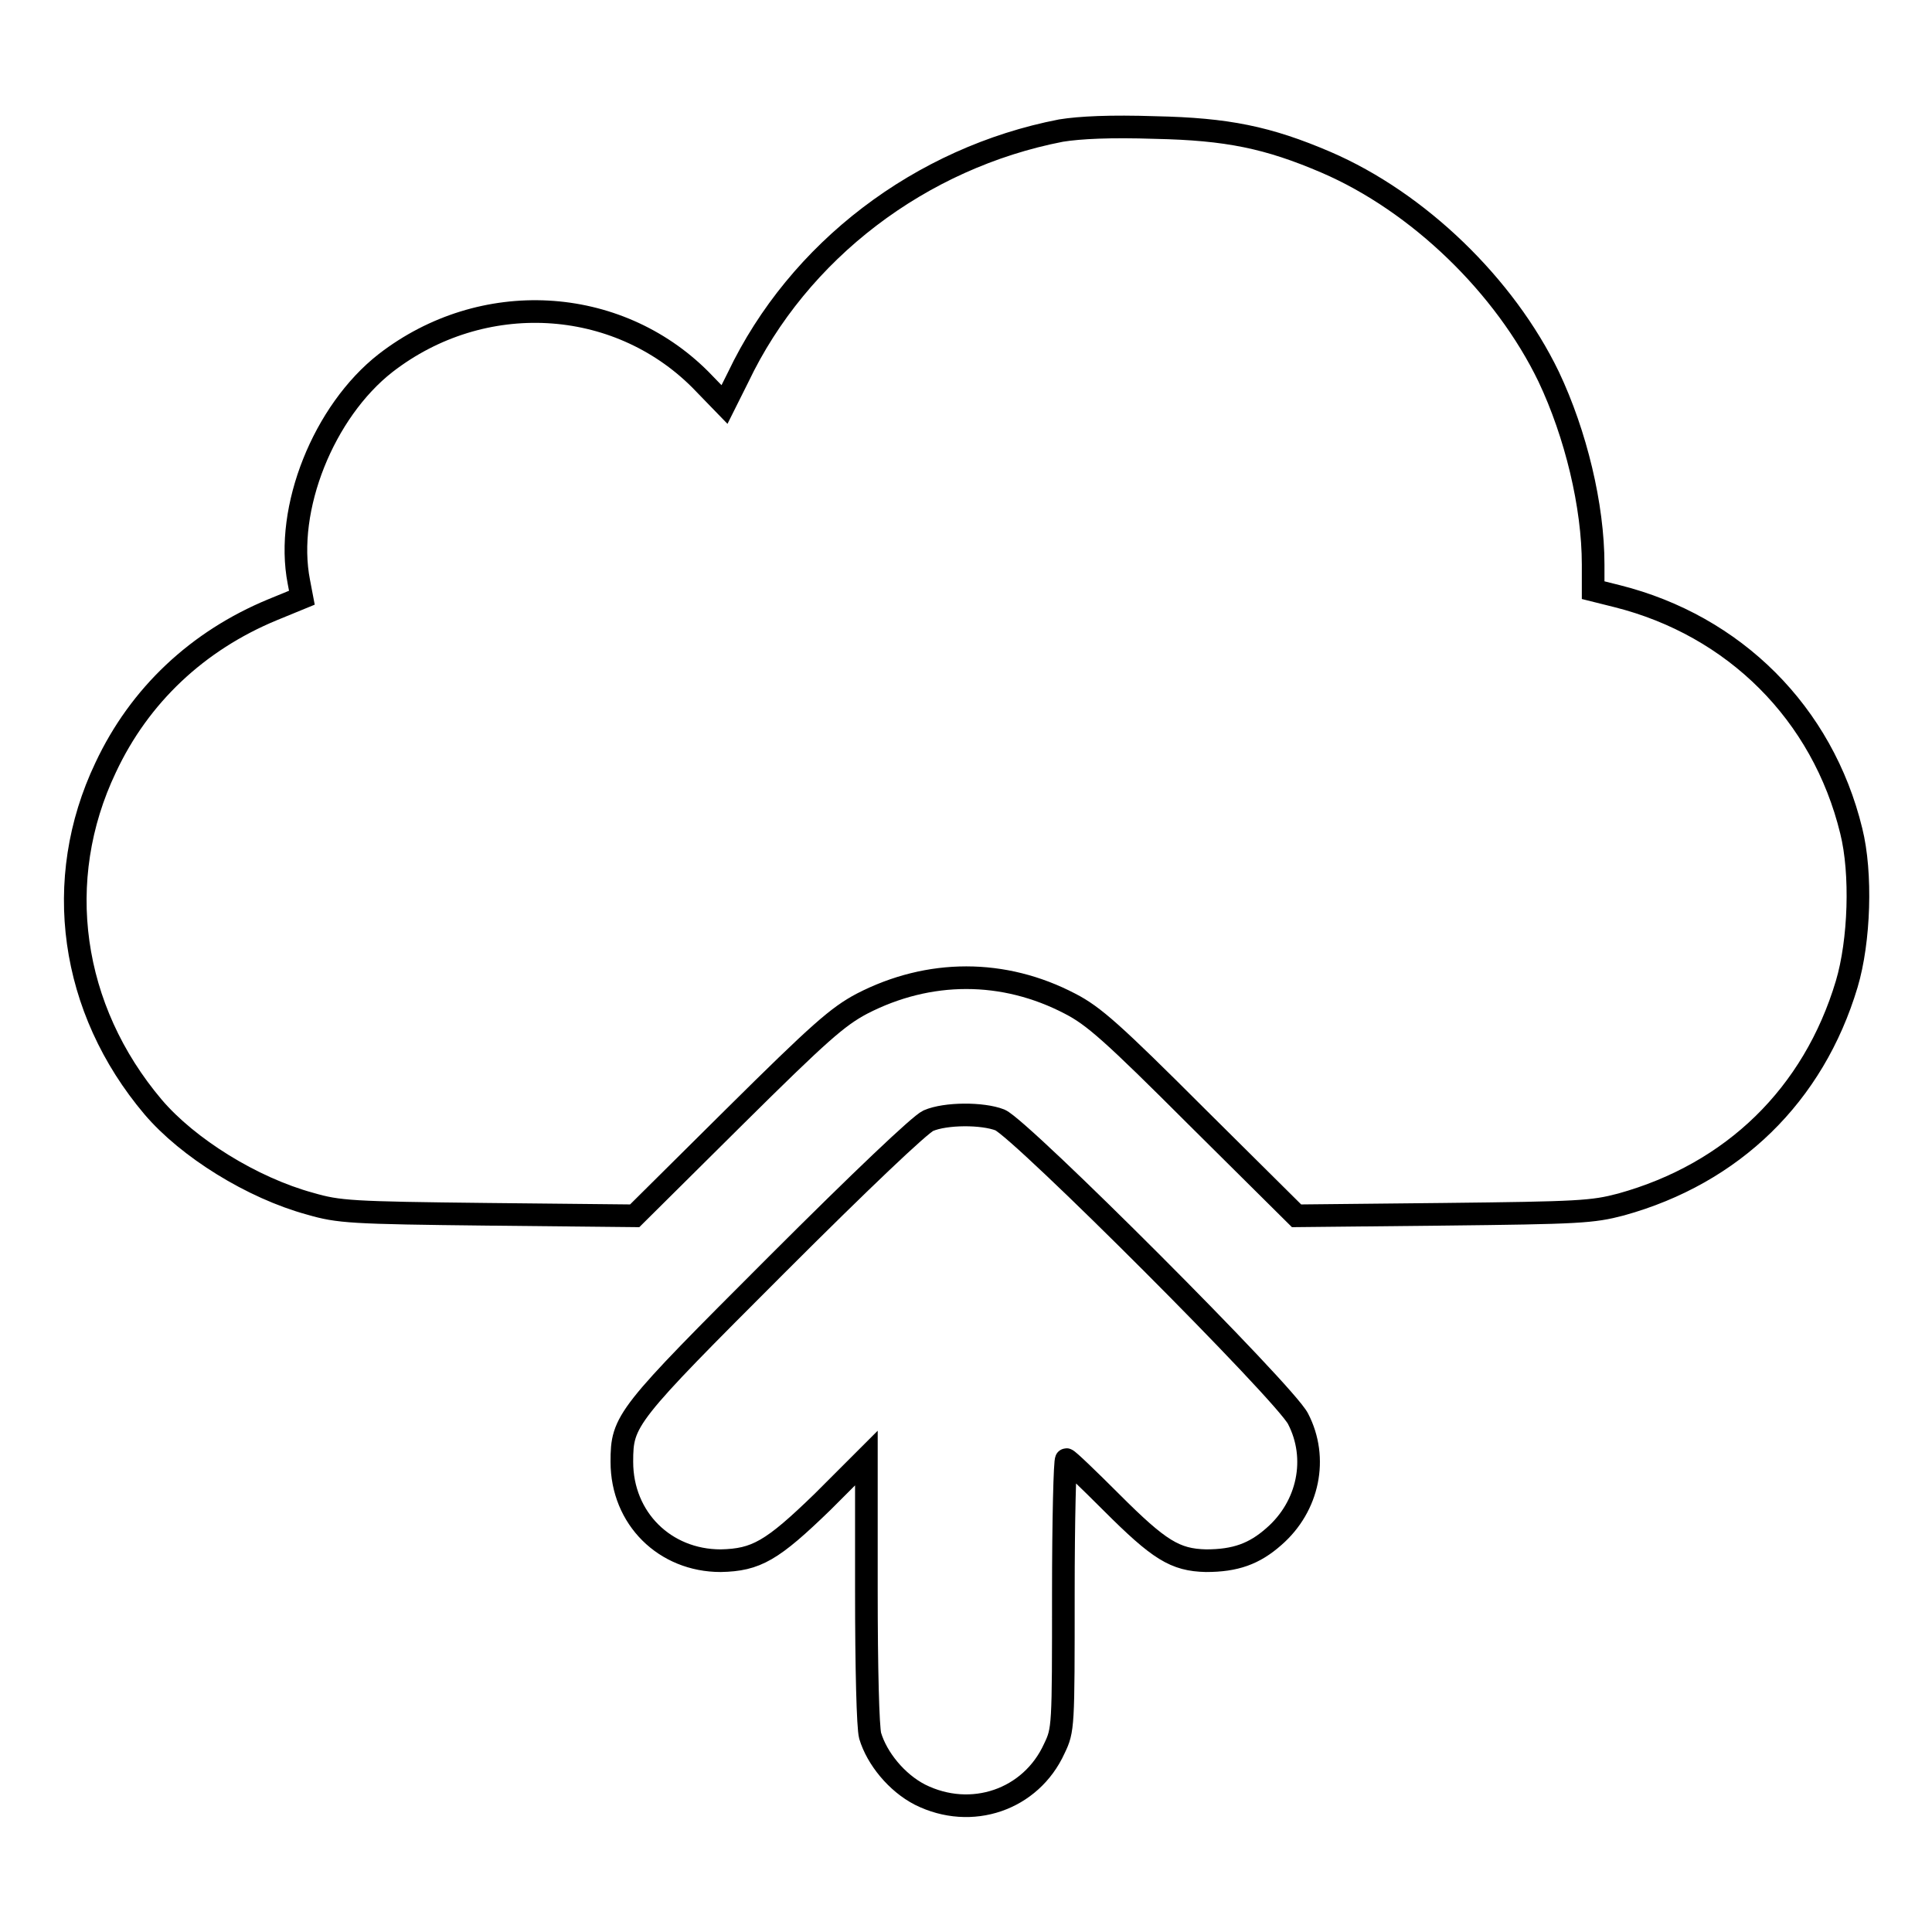 <?xml version="1.0" encoding="utf-8"?>
<!-- Svg Vector Icons : http://www.onlinewebfonts.com/icon -->
<!DOCTYPE svg PUBLIC "-//W3C//DTD SVG 1.1//EN" "http://www.w3.org/Graphics/SVG/1.1/DTD/svg11.dtd">
<svg version="1.1" xmlns="http://www.w3.org/2000/svg" xmlns:xlink="http://www.w3.org/1999/xlink" x="0px" y="0px" viewBox="0 0 256 256" enable-background="new 0 0 256 256" xml:space="preserve">
<g><g><g><path stroke-width="3" fill-opacity="0" stroke="#000000"  d="M140.6,17.3C122,20.9,105.8,33.2,97.8,50L96,53.6l-3.2-3.3c-11.1-11.1-28.9-12.1-41.7-2.2c-8.2,6.4-13.4,19.3-11.5,29l0.4,2.1l-3.9,1.6c-9.9,4.1-17.6,11.3-22.1,20.9c-7.1,14.9-4.7,32,6.3,45c4.6,5.4,13.1,10.7,20.8,12.8c3.8,1.1,5.4,1.2,23.5,1.4l19.5,0.2l13.2-13.1c11.3-11.2,13.7-13.3,16.9-15c8.9-4.6,18.8-4.6,27.6,0c3.1,1.6,5.6,3.8,16.8,15l13.2,13.1l19.4-0.2c18.1-0.2,19.8-0.3,23.6-1.3c14.8-4.1,25.5-14.5,29.9-29.2c1.7-5.7,2-14.7,0.6-20.3c-3.8-15.6-15.5-27.2-31-31.1l-3.2-0.8v-3.4c0-7.8-2.3-17.3-5.9-24.9c-5.8-12-17.2-23.1-29.5-28.4c-7.7-3.3-13.1-4.4-22.6-4.6C147.1,16.7,143.1,16.9,140.6,17.3z"/><path stroke-width="3" fill-opacity="0" stroke="#000000"  d="M123,148.5c-1.1,0.5-8.8,7.8-20.1,19.1c-20,20-20.5,20.6-20.5,26.1c0,7.5,5.7,13.1,13.1,13.1c4.7-0.1,6.8-1.3,13.5-7.8l5.8-5.8v17.5c0,10.4,0.2,18.2,0.5,19.3c0.9,3,3.5,6.2,6.6,7.8c6.8,3.4,14.7,0.7,17.8-6.1c1.2-2.5,1.2-2.8,1.2-20.5c0-9.8,0.2-17.8,0.4-17.8c0.2,0,2.9,2.6,6,5.7c6.3,6.3,8.4,7.6,12.5,7.7c3.9,0,6.4-0.9,9-3.2c4.6-4,5.9-10.4,3.2-15.6c-1.7-3.4-36.7-38.4-39.5-39.6C130.2,147.5,125.3,147.5,123,148.5z"/></g></g></g>
</svg>